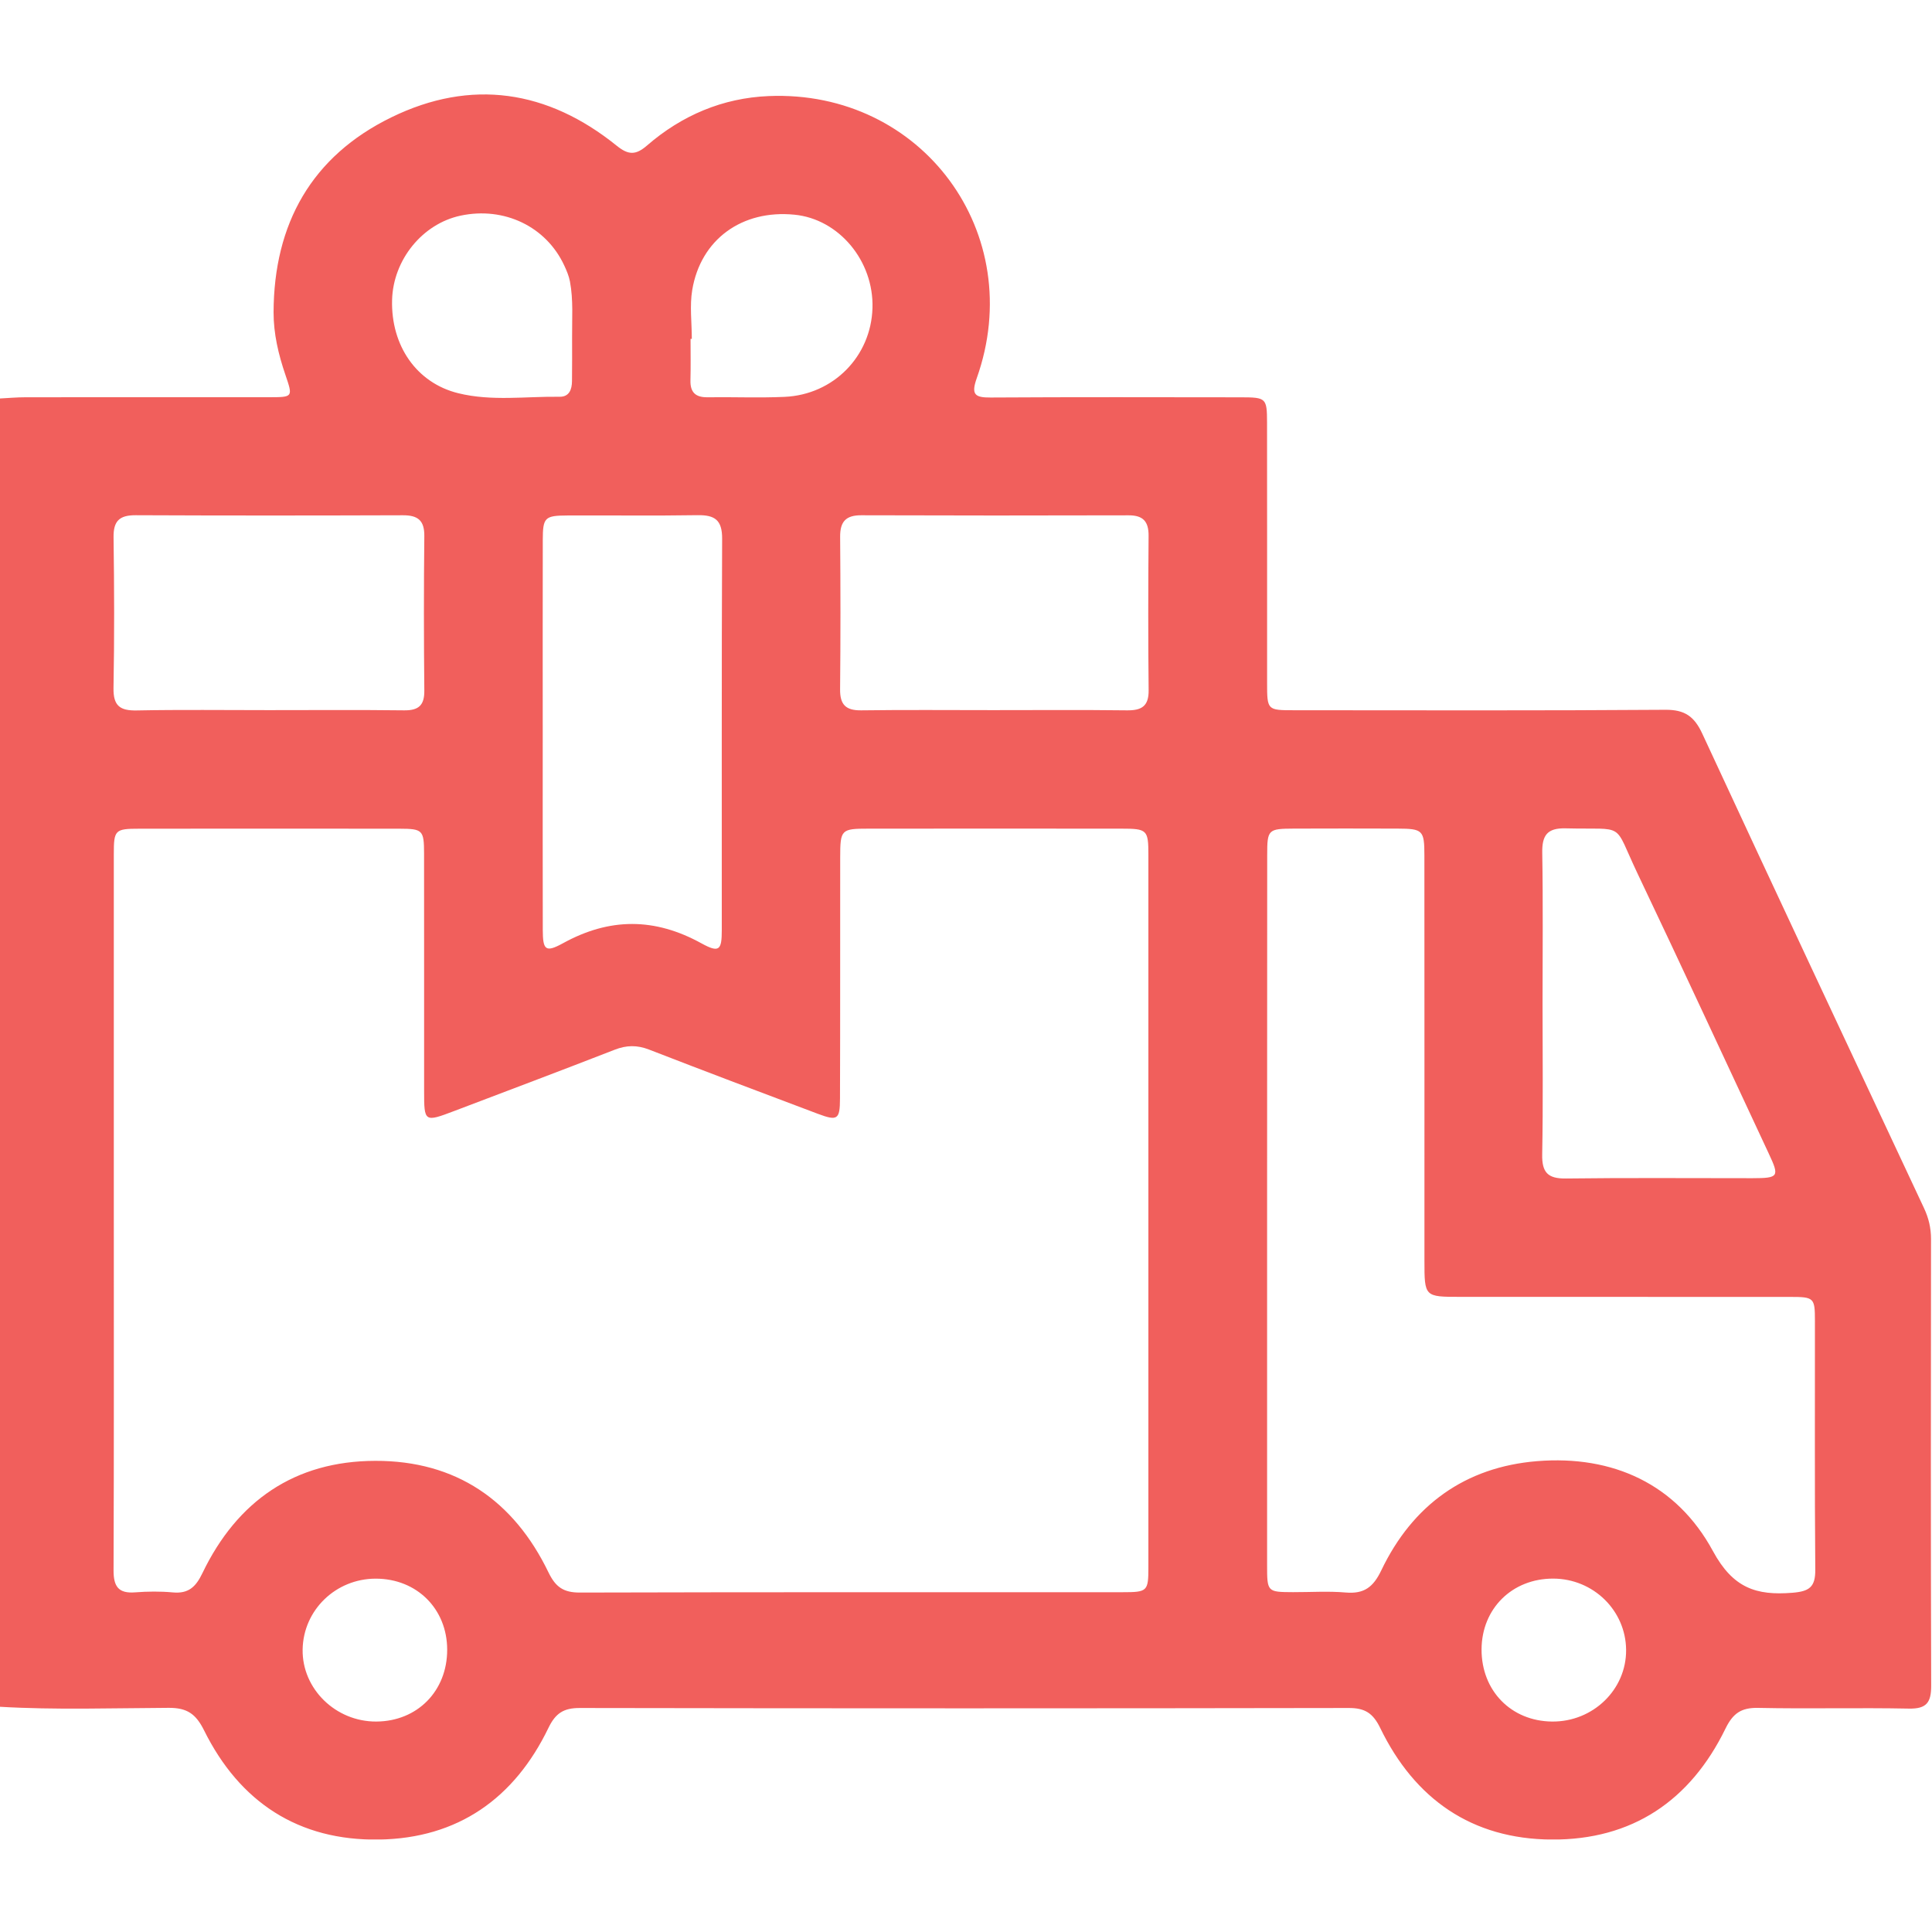 <svg width="512" height="512" viewBox="0 0 512 512" fill="none" xmlns="http://www.w3.org/2000/svg">
<g clip-path="url(#clip0_10_470)">
<g clip-path="url(#clip1_10_470)">
<path d="M-0.205 452.303C-0.205 336.74 -0.205 221.176 -0.205 105.613C2.118 105.493 4.44 105.279 6.762 105.279C28.239 105.252 49.715 105.266 71.191 105.266C77.692 105.266 77.651 105.266 75.636 99.339C73.794 93.96 72.486 88.421 72.499 82.735C72.579 59.31 82.577 41.411 103.719 31.093C124.889 20.762 145.15 23.859 163.436 38.621C166.546 41.13 168.482 41.144 171.458 38.568C180.668 30.586 191.506 25.968 203.706 25.46C244.403 23.765 272.486 61.886 258.832 100.274C257.297 104.612 258.405 105.372 262.529 105.346C284.673 105.212 306.816 105.266 328.96 105.292C335.527 105.306 335.767 105.519 335.78 111.966C335.807 134.937 335.794 157.922 335.794 180.893C335.794 188.194 335.82 188.221 342.948 188.221C375.743 188.234 408.551 188.341 441.346 188.101C446.499 188.061 449.008 189.876 451.117 194.414C470.578 236.393 490.252 278.277 509.886 320.175C511.114 322.792 511.742 325.434 511.742 328.344C511.702 367.8 511.662 407.269 511.782 446.724C511.795 451.169 510.567 452.891 505.882 452.797C492.561 452.53 479.24 452.891 465.933 452.61C461.448 452.517 459.246 454.038 457.257 458.123C447.954 477.197 432.537 487.634 411.194 487.501C390.065 487.367 374.916 476.796 365.759 457.909C363.864 454.012 361.715 452.624 357.457 452.637C289.531 452.757 221.592 452.757 153.666 452.637C149.421 452.624 147.246 453.972 145.35 457.896C136.327 476.609 121.338 487.181 100.436 487.501C79.12 487.835 63.53 477.61 54.093 458.59C51.917 454.199 49.581 452.57 44.696 452.597C29.747 452.664 14.758 453.184 -0.205 452.303ZM30.161 320.736C30.161 352.53 30.214 384.324 30.094 416.131C30.081 420.376 31.335 422.338 35.794 421.991C39.104 421.737 42.467 421.697 45.778 422.004C49.929 422.391 51.877 420.589 53.653 416.879C62.849 397.765 78.119 387.18 99.462 387.14C120.831 387.087 136.141 397.618 145.364 416.719C147.246 420.603 149.341 422.044 153.626 422.044C201.57 421.911 249.515 421.964 297.46 421.951C304.08 421.951 304.334 421.737 304.334 415.317C304.347 352.383 304.347 289.463 304.334 226.529C304.334 219.908 304 219.601 297.139 219.601C274.835 219.575 252.518 219.588 230.214 219.601C222.887 219.601 222.673 219.828 222.66 227.236C222.633 248.539 222.686 269.855 222.606 291.158C222.593 296.697 221.926 297.111 216.787 295.189C201.837 289.569 186.888 283.923 171.992 278.144C168.816 276.916 166.013 276.969 162.876 278.197C148.767 283.696 134.592 289.022 120.444 294.401C112.462 297.431 112.395 297.391 112.395 289.116C112.382 268.133 112.409 247.164 112.382 226.182C112.369 220.002 112.022 219.628 105.882 219.615C82.91 219.588 59.939 219.588 36.955 219.615C30.454 219.615 30.161 219.935 30.161 226.368C30.148 257.802 30.161 289.276 30.161 320.736ZM335.794 320.456C335.794 351.916 335.794 383.376 335.794 414.837C335.794 421.871 335.861 421.911 342.668 421.938C347.326 421.951 352.011 421.631 356.643 422.031C361.501 422.445 363.931 420.616 366.066 416.145C374.328 398.886 388.277 388.769 407.35 387.22C427.465 385.592 444.336 393.334 453.933 411.033C459.259 420.856 465.385 422.872 475.009 422.098C479.494 421.737 481.109 420.589 481.069 415.984C480.882 394.014 481.002 372.044 480.975 350.061C480.975 343.907 480.749 343.694 474.395 343.694C445.271 343.681 416.133 343.694 387.008 343.681C377.505 343.681 377.492 343.681 377.492 334.07C377.492 298.285 377.505 262.487 377.478 226.702C377.478 220.015 377.051 219.615 370.377 219.588C361.221 219.548 352.065 219.561 342.908 219.588C336.061 219.615 335.82 219.841 335.82 226.569C335.794 257.869 335.794 289.169 335.794 320.456ZM143.829 194.521C143.829 211.82 143.802 229.105 143.842 246.403C143.856 251.742 144.536 252.53 149.195 249.967C161.581 243.146 173.514 243.173 185.887 249.994C190.599 252.583 191.28 251.796 191.28 246.537C191.306 211.953 191.213 177.356 191.373 142.772C191.4 137.807 189.438 136.459 184.873 136.526C173.407 136.713 161.928 136.552 150.449 136.606C144.336 136.633 143.856 137.113 143.842 143.146C143.802 160.258 143.829 177.396 143.829 194.521ZM71.178 188.194C83.151 188.194 95.137 188.101 107.11 188.248C110.94 188.288 112.489 186.926 112.449 183.015C112.315 169.374 112.302 155.733 112.449 142.092C112.502 137.927 110.754 136.539 106.789 136.552C83.164 136.633 59.552 136.646 35.927 136.539C31.656 136.526 30.027 138.061 30.094 142.412C30.281 155.72 30.321 169.027 30.081 182.335C30.001 187.046 31.789 188.368 36.247 188.274C47.886 188.048 59.526 188.194 71.178 188.194ZM263.17 188.194C274.982 188.194 286.795 188.101 298.607 188.248C302.505 188.301 304.454 187.193 304.4 182.909C304.253 169.267 304.28 155.626 304.387 141.985C304.414 138.194 302.932 136.552 299.088 136.566C275.463 136.633 251.837 136.633 228.226 136.552C224.141 136.539 222.62 138.261 222.646 142.252C222.753 155.72 222.766 169.201 222.633 182.682C222.593 186.739 224.141 188.301 228.239 188.248C239.878 188.088 251.531 188.194 263.17 188.194ZM408.792 265.971C408.792 279.278 408.952 292.599 408.698 305.907C408.605 310.672 410.14 312.38 414.985 312.314C431.456 312.1 447.927 312.247 464.411 312.234C471.392 312.22 471.619 311.833 468.722 305.667C457.163 280.96 445.724 256.174 433.992 231.547C427.305 217.506 431.189 219.935 414.918 219.521C410.006 219.401 408.632 221.376 408.712 226.035C408.939 239.342 408.792 252.663 408.792 265.971ZM183.338 89.809C183.231 89.809 183.111 89.809 183.004 89.809C183.004 93.466 183.071 97.137 182.977 100.794C182.897 103.971 184.325 105.319 187.475 105.279C194.296 105.186 201.13 105.479 207.937 105.172C220.911 104.585 230.842 94.401 231.215 81.64C231.589 69.134 222.313 58.042 210.527 56.894C196.645 55.532 185.687 63.421 183.444 76.875C182.75 81.067 183.338 85.484 183.338 89.809ZM151.61 89.502C151.57 84.523 151.971 79.505 151.037 74.566C150.756 73.111 150.156 71.697 149.528 70.348C144.736 60.031 133.605 54.692 122.059 57.148C111.955 59.297 104.2 68.84 103.906 79.478C103.586 91.638 110.42 101.502 121.458 104.211C130.294 106.387 139.344 105.025 148.3 105.146C150.85 105.186 151.57 103.21 151.584 100.994C151.637 97.164 151.61 93.333 151.61 89.502ZM411.648 418.347C400.743 418.307 392.668 426.289 392.628 437.114C392.601 448.072 400.463 456.121 411.314 456.228C422.166 456.334 431.029 447.752 430.935 437.22C430.842 426.796 422.259 418.387 411.648 418.347ZM99.742 456.228C110.607 456.161 118.508 448.139 118.508 437.207C118.508 426.369 110.46 418.36 99.582 418.36C88.97 418.36 80.374 426.689 80.201 437.127C80.027 447.565 88.957 456.294 99.742 456.228Z" fill="#F15F5C"/>
</g>
</g>
<defs>
<clipPath id="clip0_10_470">
<rect width="512" height="512" fill="white"/>
</clipPath>
<clipPath id="clip1_10_470">
<rect width="512" height="462.468" fill="white" transform="translate(-0.205 25.007)"/>
</clipPath>
</defs>
</svg>
